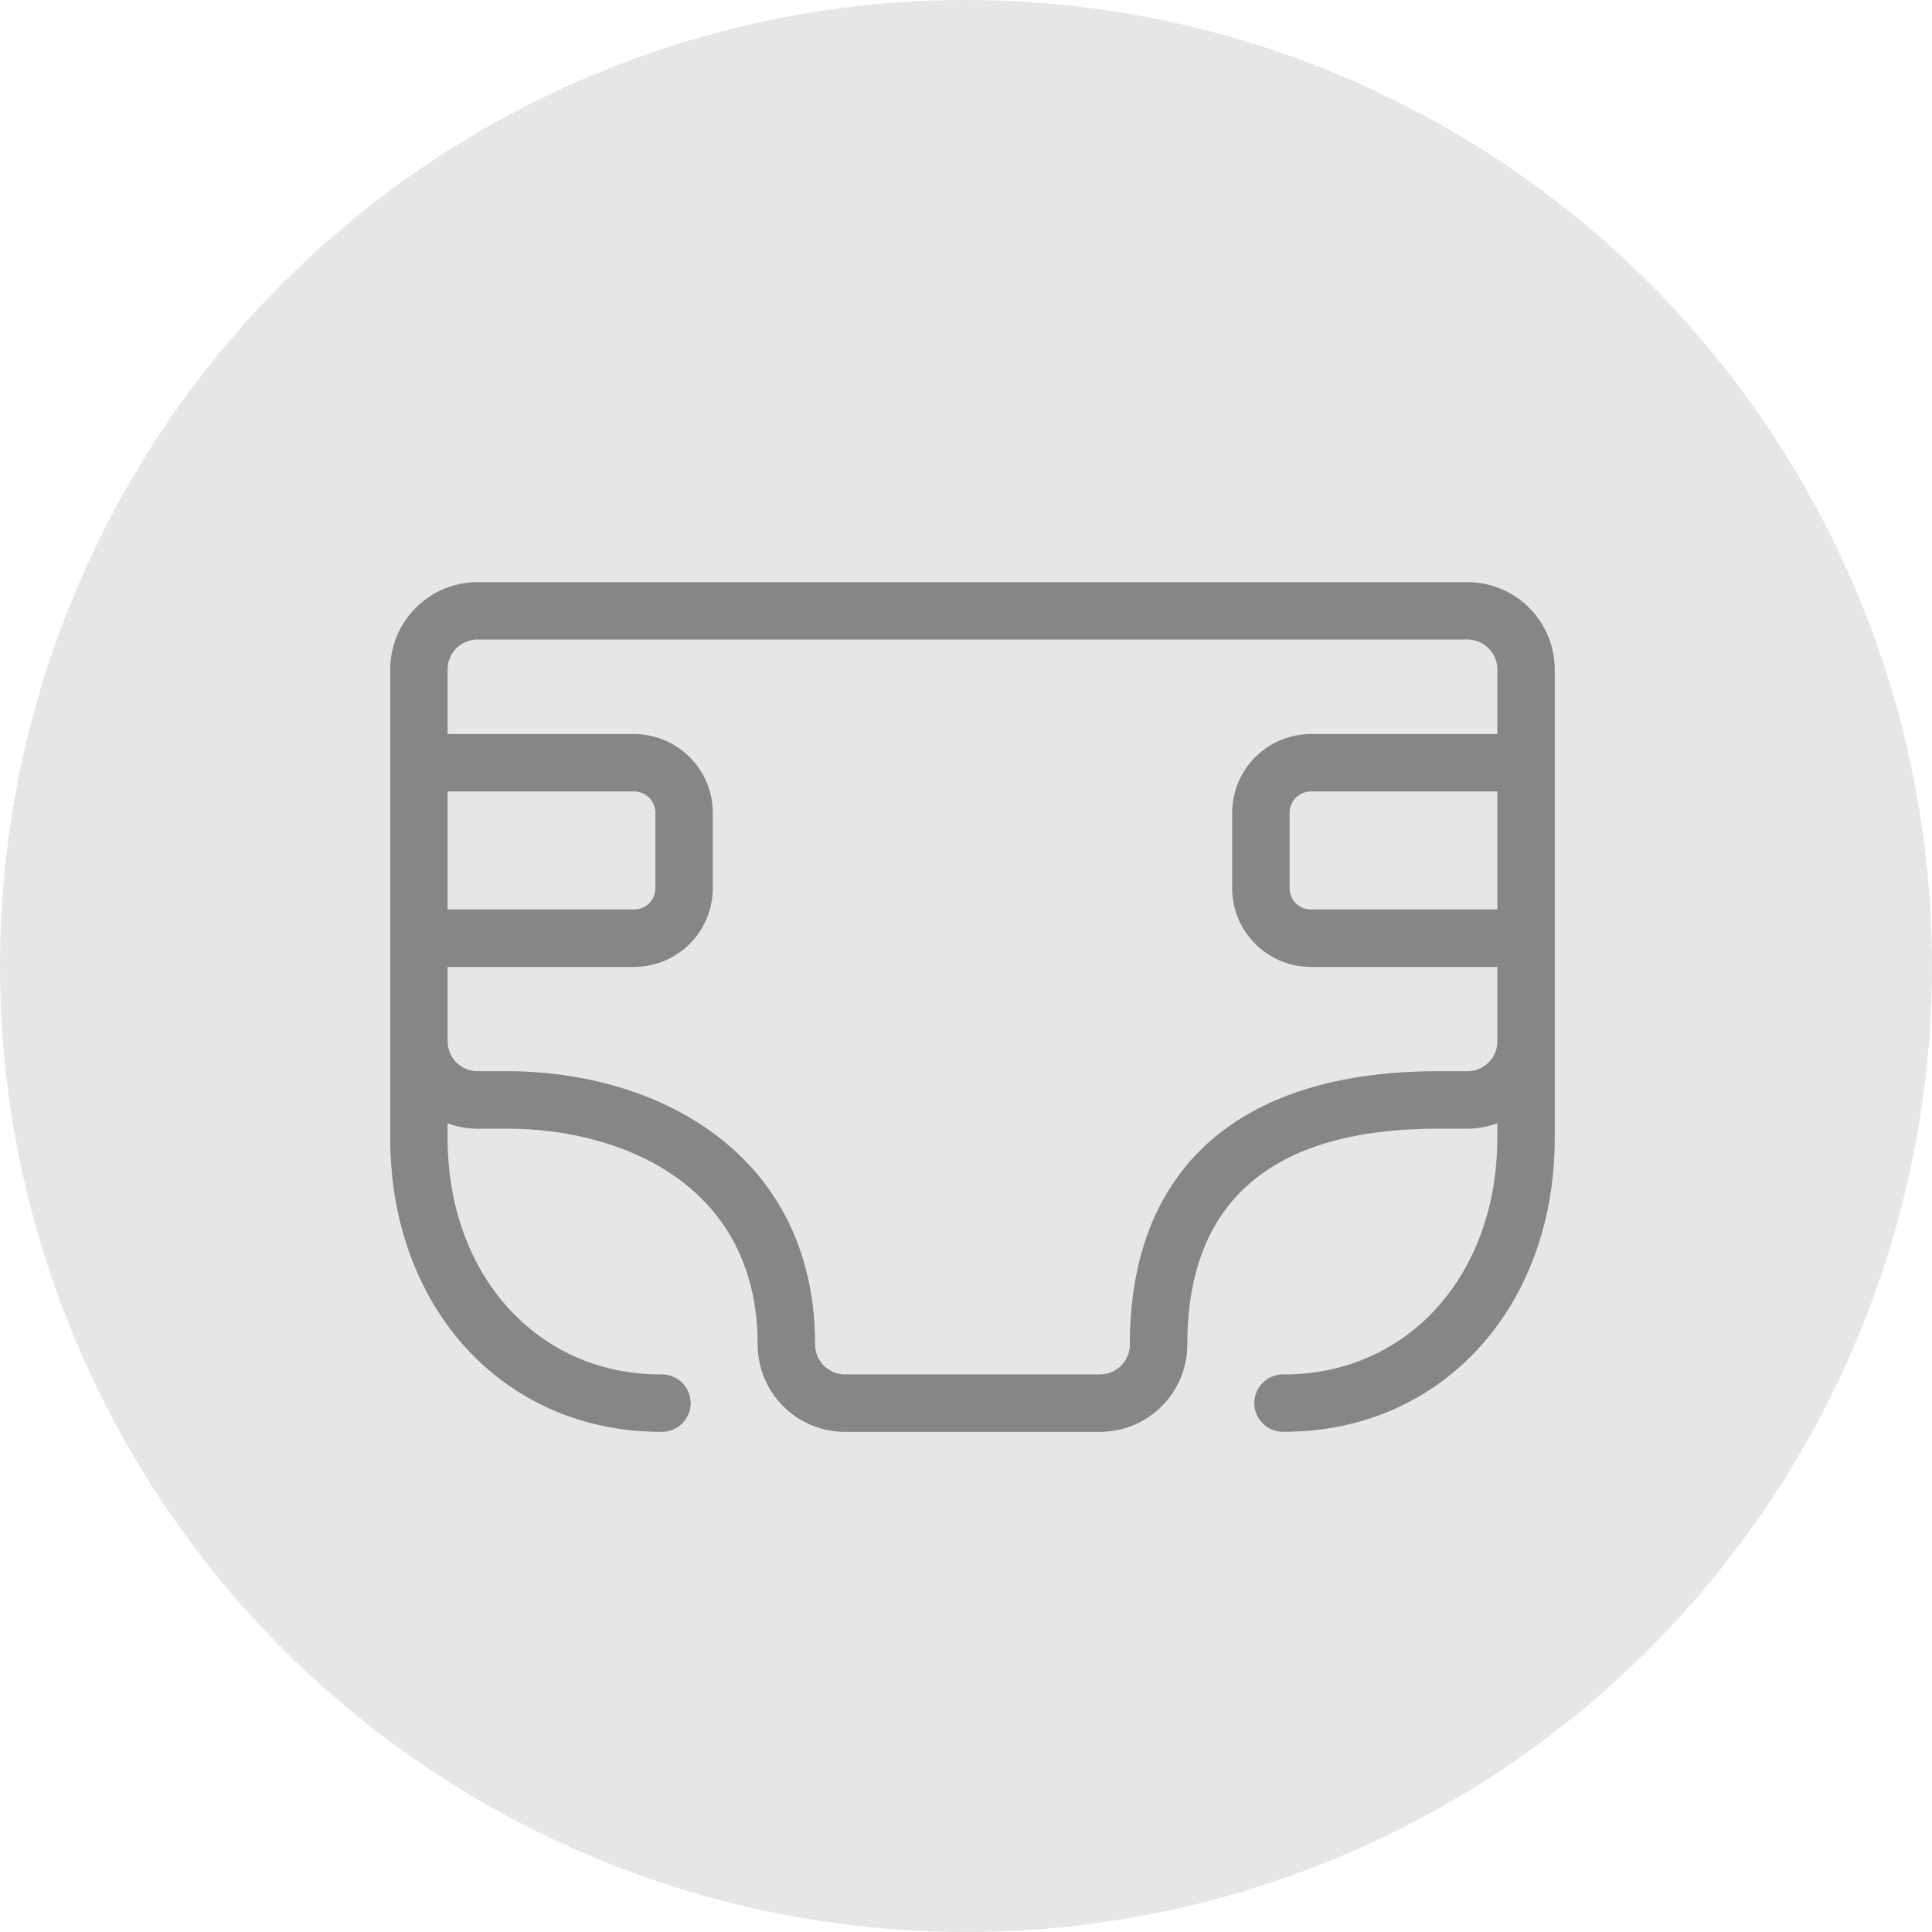 <svg xmlns="http://www.w3.org/2000/svg" xmlns:xlink="http://www.w3.org/1999/xlink" width="44" height="44" viewBox="0 0 44 44">
  <defs>
    <clipPath id="clip-path">
      <rect id="Rettangolo_808" data-name="Rettangolo 808" width="26.521" height="19.351" fill="#868686"/>
    </clipPath>
  </defs>
  <g id="pannolini-bianco" transform="translate(-1947 324)">
    <circle id="Ellisse_15" data-name="Ellisse 15" cx="22" cy="22" r="22" transform="translate(1947 -324)" fill="#e6e6e7"/>
    <g id="Raggruppa_2348" data-name="Raggruppa 2348" transform="translate(1955.887 -310.742)">
      <g id="Raggruppa_2347" data-name="Raggruppa 2347" clip-path="url(#clip-path)">
        <path id="Tracciato_1250" data-name="Tracciato 1250" d="M20.359,18.043a.654.654,0,1,0,0,1.307c3.571,0,6.162-2.815,6.162-6.693V1.988A1.991,1.991,0,0,0,24.533,0H1.988A1.991,1.991,0,0,0,0,1.988v10.67c0,3.878,2.592,6.693,6.162,6.693a.654.654,0,1,0,0-1.307c-2.813,0-4.855-2.265-4.855-5.385v-.335a1.971,1.971,0,0,0,.681.123h.668c2.635,0,5.712,1.287,5.712,4.917a1.991,1.991,0,0,0,1.988,1.988h5.808a1.991,1.991,0,0,0,1.989-1.988c0-3.262,1.922-4.917,5.712-4.917h.667a1.971,1.971,0,0,0,.681-.123v.335c0,3.121-2.042,5.385-4.855,5.385M25.214,7.455H20.967a.485.485,0,0,1-.484-.484V5.252a.485.485,0,0,1,.484-.485h4.247ZM1.307,4.767H5.554a.485.485,0,0,1,.485.485V6.971a.485.485,0,0,1-.485.484H1.307Zm23.225,6.371h-.667c-4.527,0-7.02,2.21-7.02,6.224a.682.682,0,0,1-.681.681H10.357a.682.682,0,0,1-.681-.681c0-4.3-3.526-6.224-7.02-6.224H1.988a.682.682,0,0,1-.681-.681V8.763H5.554A1.794,1.794,0,0,0,7.346,6.971V5.252A1.794,1.794,0,0,0,5.554,3.46H1.307V1.988a.682.682,0,0,1,.681-.681H24.533a.682.682,0,0,1,.681.681V3.46H20.967a1.794,1.794,0,0,0-1.792,1.792V6.971a1.794,1.794,0,0,0,1.792,1.792h4.247v1.695a.682.682,0,0,1-.681.681" fill="#868686"/>
      </g>
    </g>
  </g>
</svg>
